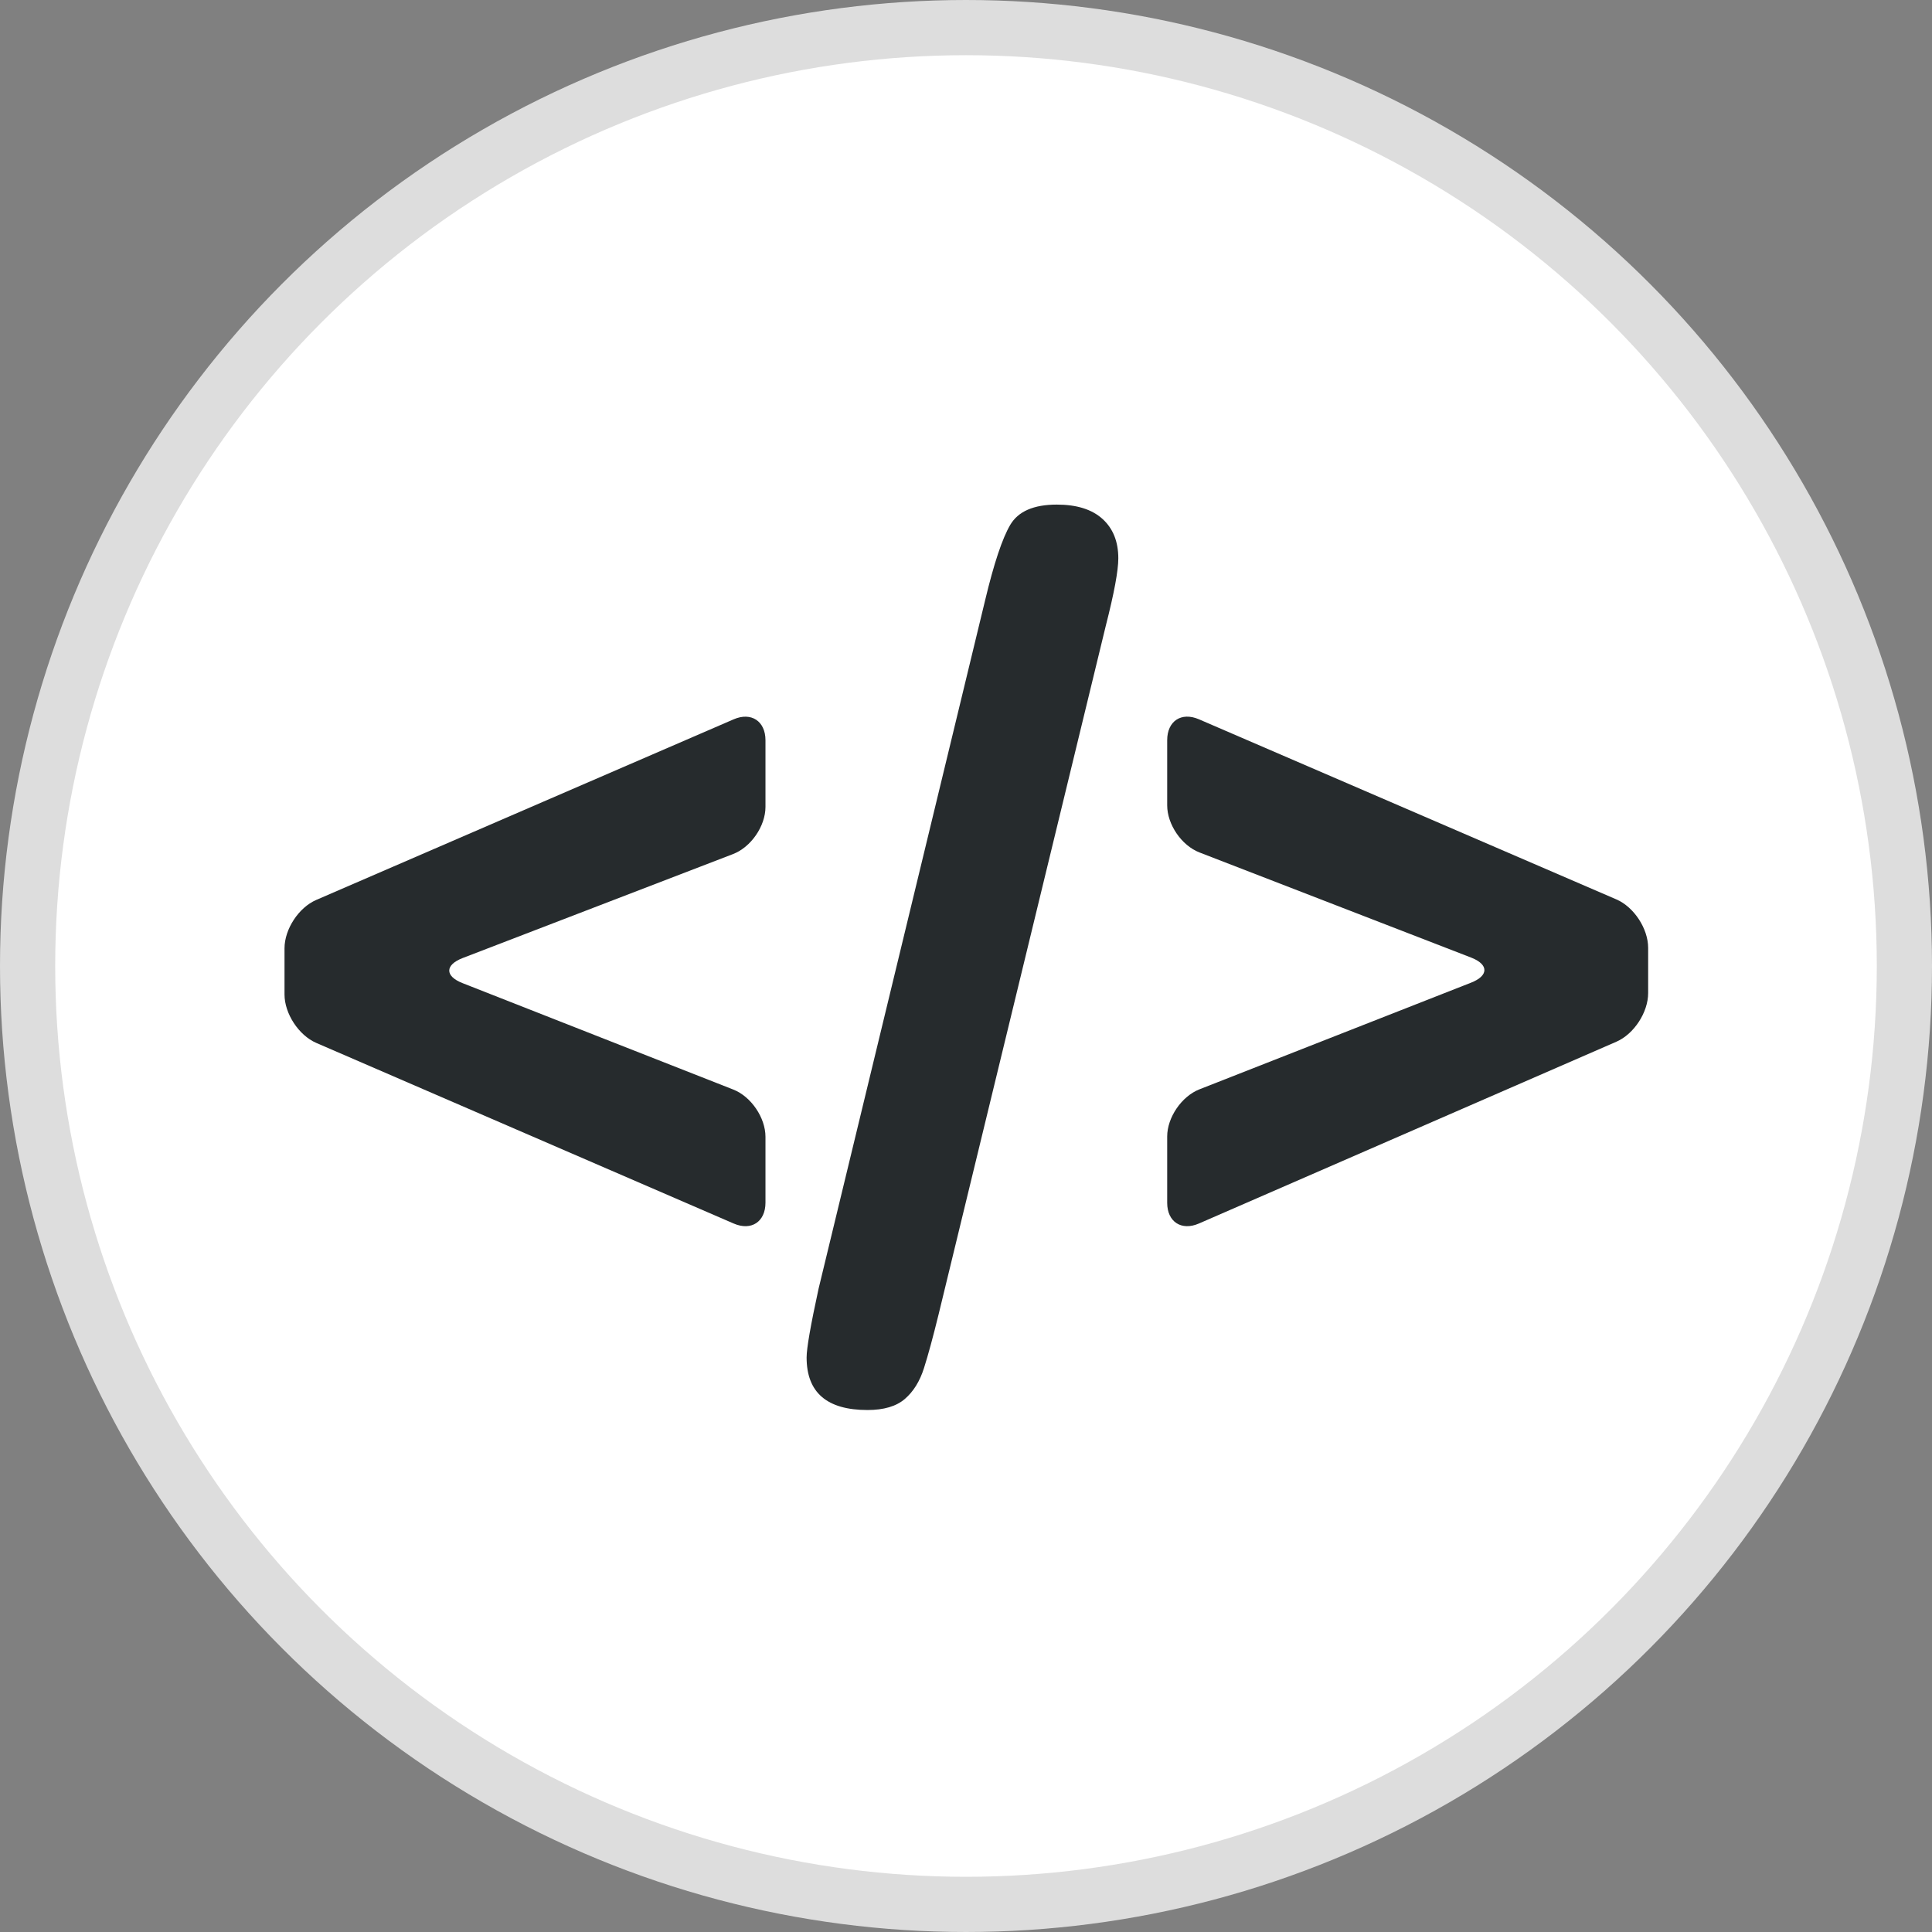 <?xml version="1.0" encoding="UTF-8"?>
<svg width="140px" height="140px" viewBox="0 0 140 140" version="1.1" xmlns="http://www.w3.org/2000/svg" xmlns:xlink="http://www.w3.org/1999/xlink">
    <rect x="0" y="0" width="140" height="140" fill="#808080" stroke="none"/>
    <!-- Generator: Sketch 60 (88103) - https://sketch.com -->
    <title>Artboard Copy 4</title>
    <desc>Created with Sketch.</desc>
    <g id="Artboard-Copy-4" stroke="none" stroke-width="1" fill="none" fill-rule="evenodd">
        <circle id="Oval" stroke="#DDDDDD" stroke-width="4" fill="#FFFFFF" cx="70" cy="70" r="68"></circle>
        <g id="noun_code_735956" transform="translate(20, 36)" fill="#262B2D" fill-rule="nonzero">
            <path d="M99.431,35.966 C99.431,37.357 98.407,38.93 97.131,39.486 L66.879,52.66 C65.609,53.213 64.579,52.537 64.579,51.162 L64.579,46.355 C64.579,44.974 65.626,43.444 66.914,42.938 L86.599,35.208 C87.888,34.702 87.887,33.886 86.599,33.388 L66.914,25.77 C65.625,25.271 64.579,23.749 64.579,22.359 L64.579,17.637 C64.579,16.252 65.603,15.571 66.879,16.122 L97.131,29.175 C98.401,29.723 99.431,31.289 99.431,32.686 L99.431,35.966 Z" id="Path"></path>
            <path d="M33.14,42.954 C34.426,43.459 35.469,44.992 35.469,46.377 L35.469,51.149 C35.469,52.534 34.444,53.214 33.168,52.662 L2.917,39.573 C1.647,39.023 0.617,37.449 0.617,36.066 L0.617,32.719 C0.617,31.332 1.641,29.765 2.917,29.212 L33.168,16.123 C34.439,15.574 35.469,16.259 35.469,17.641 L35.469,22.472 C35.469,23.86 34.425,25.386 33.118,25.889 L13.534,33.42 C12.236,33.919 12.227,34.734 13.512,35.239 L33.14,42.954 Z" id="Path"></path>
            <path d="M48.013,59.25 C47.609,60.895 47.256,62.193 46.953,63.145 C46.65,64.098 46.188,64.84 45.568,65.374 C44.948,65.908 44.046,66.175 42.864,66.175 C39.921,66.175 38.45,64.905 38.45,62.366 C38.45,61.703 38.739,60.044 39.316,57.389 L51.388,7.489 C52.023,4.835 52.628,3.017 53.205,2.036 C53.782,1.055 54.907,0.565 56.58,0.565 C58.023,0.565 59.126,0.911 59.891,1.603 C60.655,2.296 61.037,3.248 61.037,4.46 C61.037,5.354 60.734,6.984 60.129,9.35 L48.013,59.25 Z" id="Path"></path>
        </g>
    </g>
</svg>